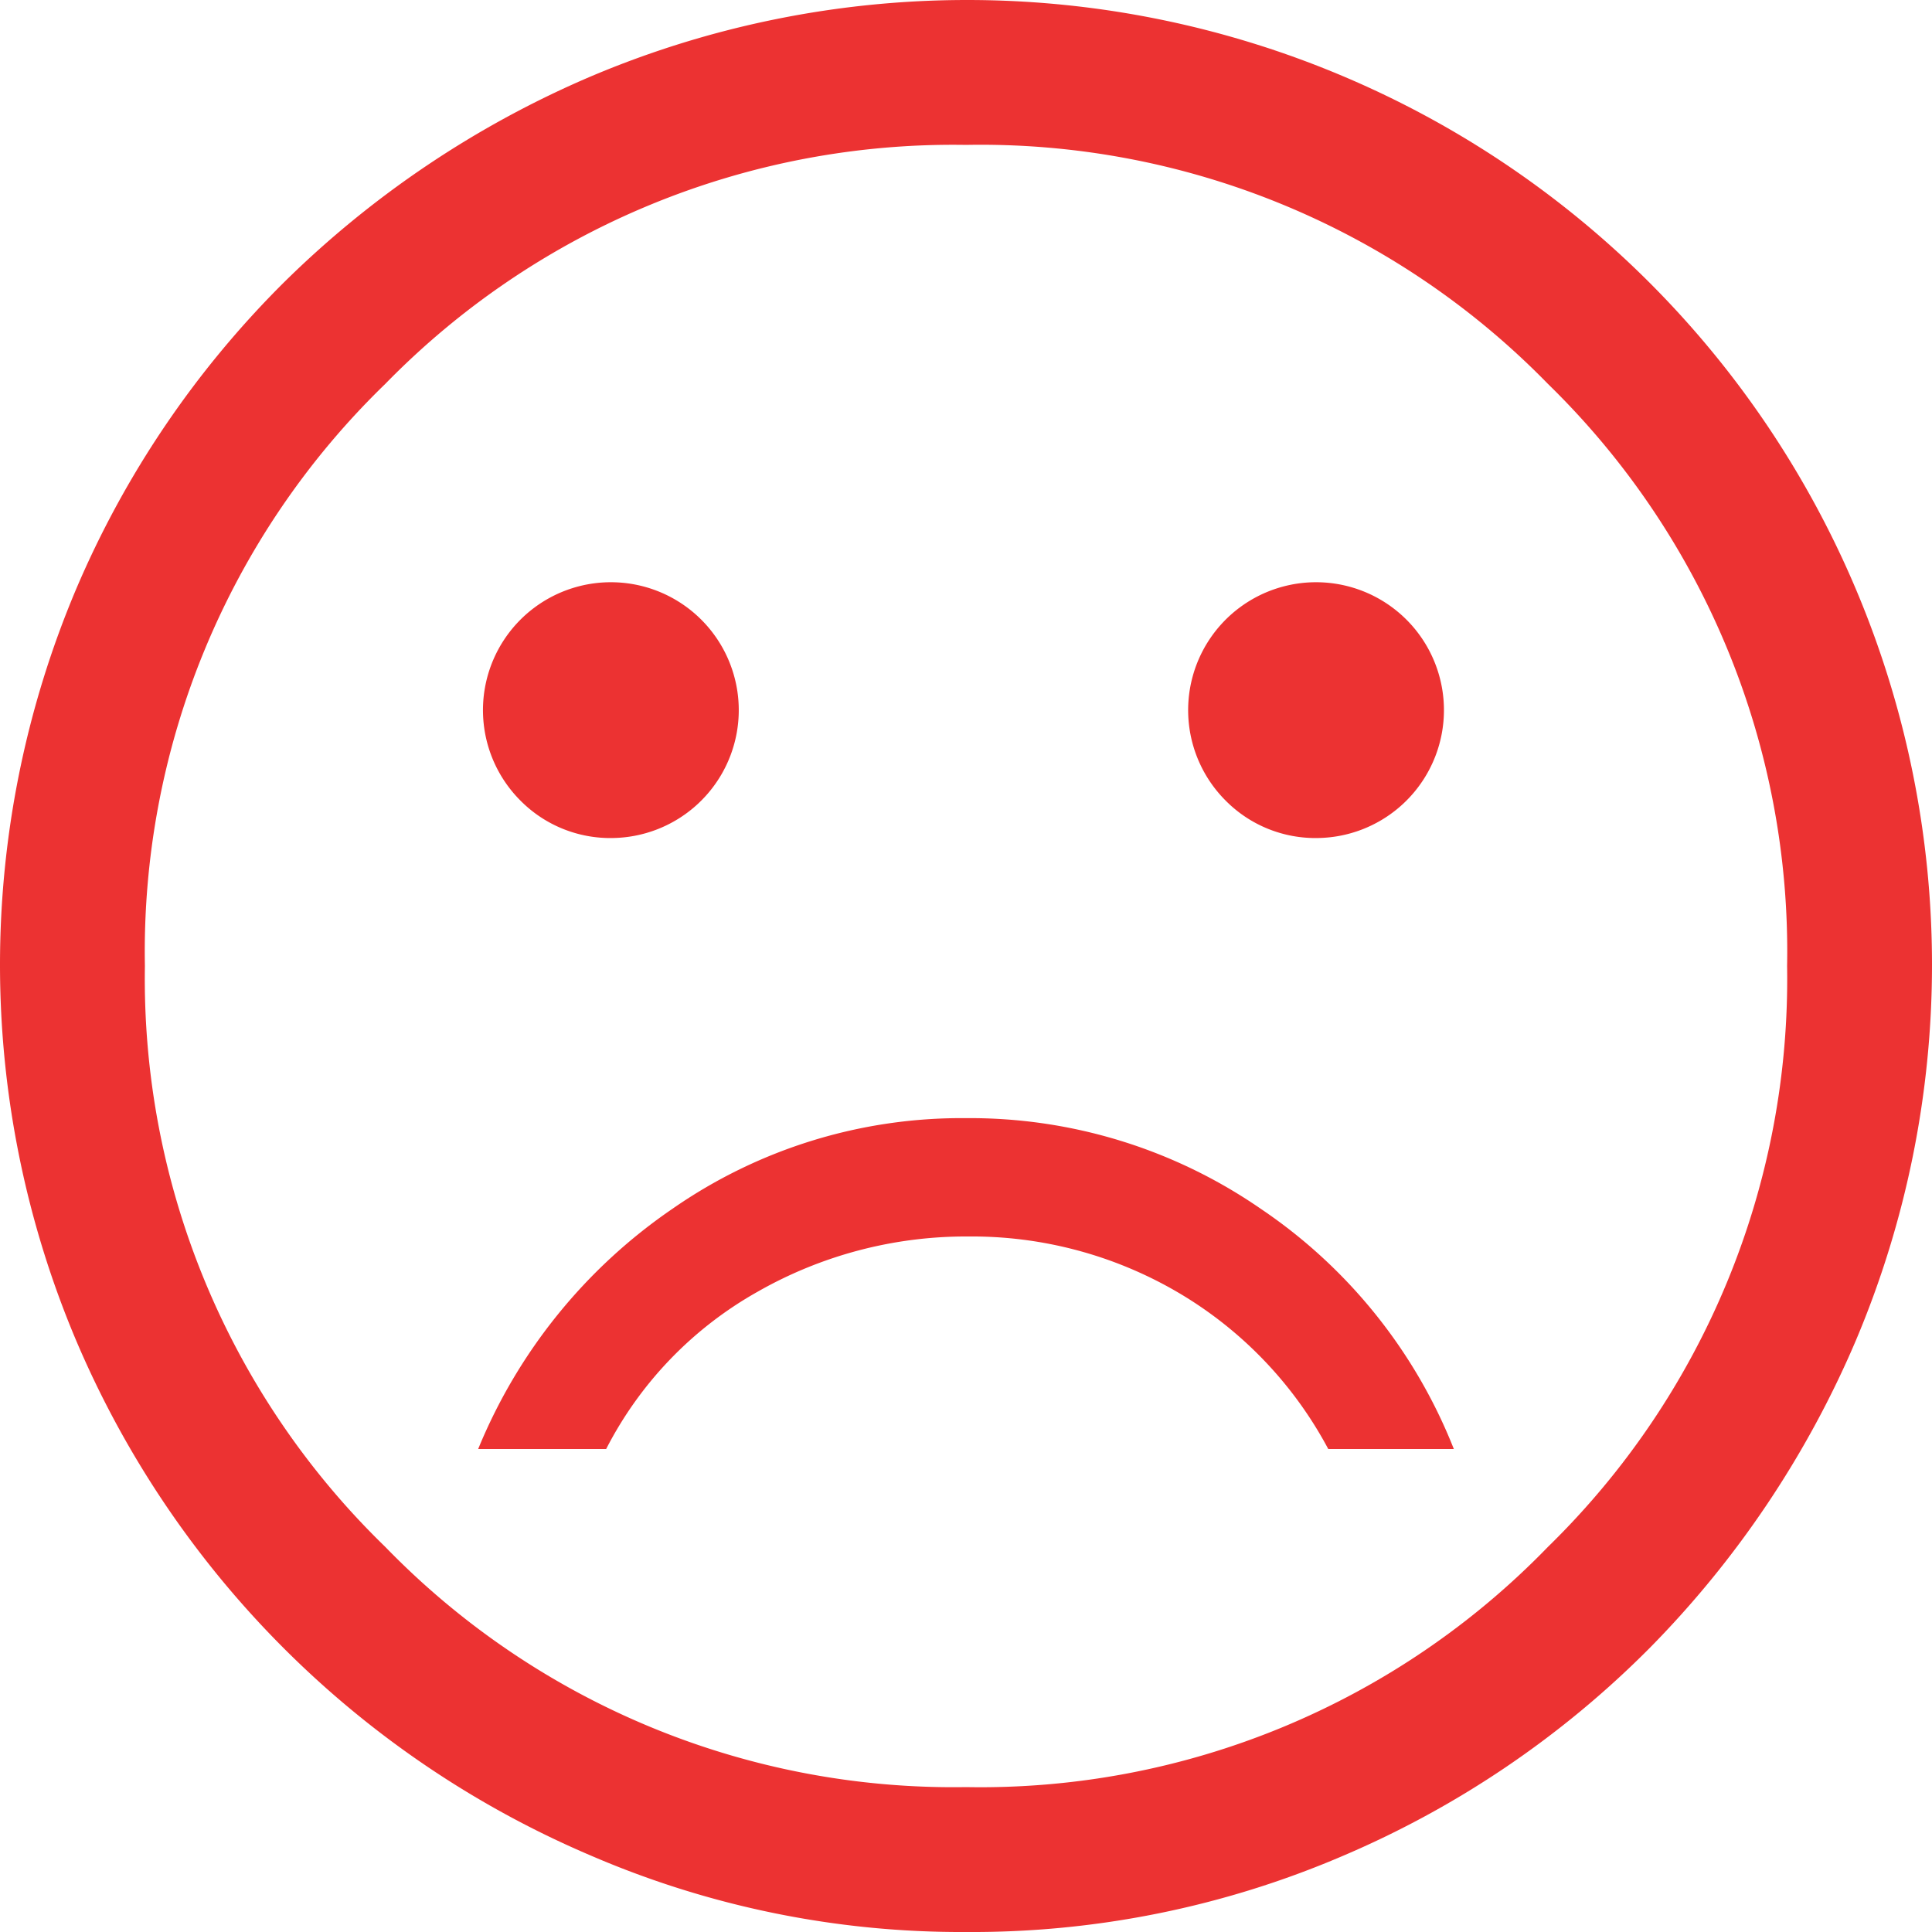 <?xml version="1.0" encoding="UTF-8"?> <svg xmlns="http://www.w3.org/2000/svg" width="40" height="40" viewBox="0 0 40 40"><path id="sentiment_dissatisfied_FILL0_wght400_GRAD0_opsz48" d="M31.3,21.35a2.648,2.648,0,1,0-1.925-.775A2.614,2.614,0,0,0,31.3,21.35Zm-14.6,0a2.648,2.648,0,1,0-1.925-.775A2.614,2.614,0,0,0,16.7,21.35Zm7.3,5.8a10.475,10.475,0,0,0-6.075,1.875A11.136,11.136,0,0,0,13.9,34h2.65a7.835,7.835,0,0,1,3.125-3.25A8.712,8.712,0,0,1,24.05,29.6a8.442,8.442,0,0,1,4.325,1.15A8.266,8.266,0,0,1,31.5,34h2.6a10.763,10.763,0,0,0-4-4.975A10.59,10.59,0,0,0,24,27.15ZM24,44a19.352,19.352,0,0,1-7.75-1.575A20.15,20.15,0,0,1,5.575,31.75a19.978,19.978,0,0,1,0-15.55,19.988,19.988,0,0,1,4.3-6.35A20.5,20.5,0,0,1,16.25,5.575a19.978,19.978,0,0,1,15.55,0A19.969,19.969,0,0,1,42.425,16.2a19.978,19.978,0,0,1,0,15.55,20.5,20.5,0,0,1-4.275,6.375,19.988,19.988,0,0,1-6.35,4.3A19.475,19.475,0,0,1,24,44Zm0-20Zm0,17a16.359,16.359,0,0,0,12.05-4.975A16.424,16.424,0,0,0,41,24a16.4,16.4,0,0,0-4.95-12.05A16.4,16.4,0,0,0,24,7a16.424,16.424,0,0,0-12.025,4.95A16.359,16.359,0,0,0,7,24a16.383,16.383,0,0,0,4.975,12.025A16.382,16.382,0,0,0,24,41Z" transform="translate(-4 -4)" fill="#ec3232"></path></svg> 